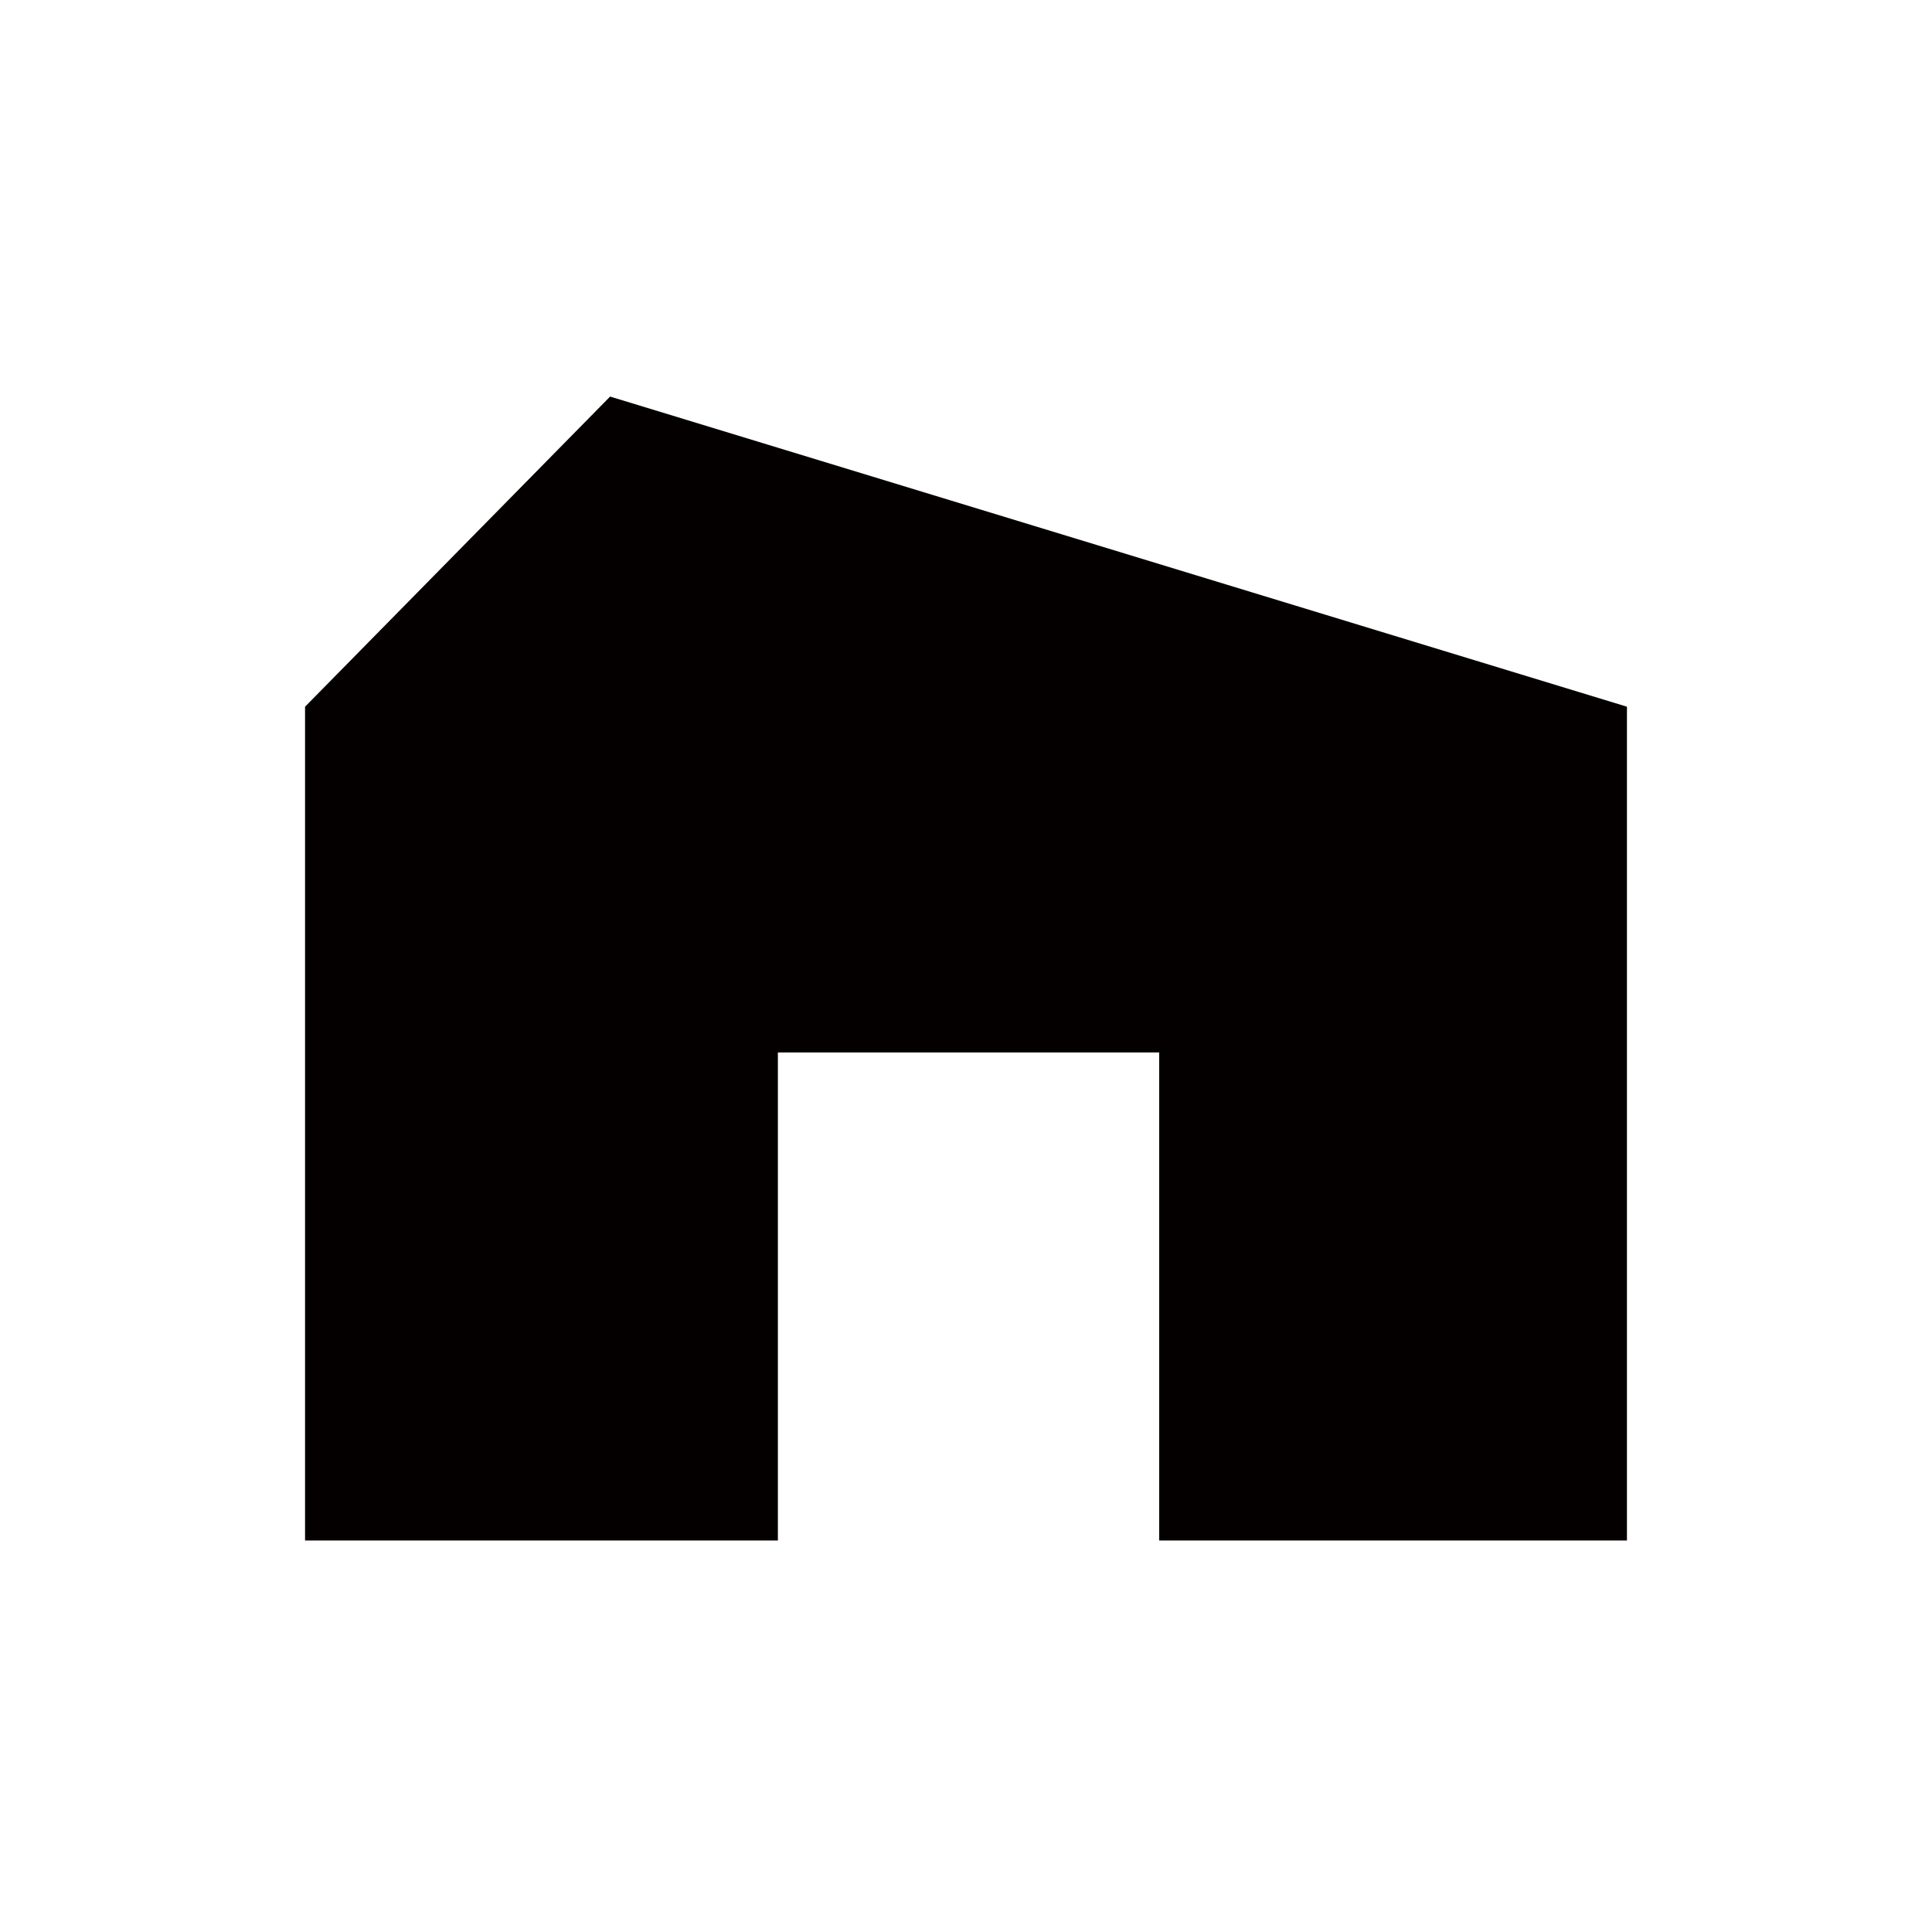 <?xml version="1.0" encoding="utf-8"?>
<!-- Generator: Adobe Illustrator 26.5.0, SVG Export Plug-In . SVG Version: 6.00 Build 0)  -->
<svg version="1.1" id="Layer_1" xmlns="http://www.w3.org/2000/svg" xmlns:xlink="http://www.w3.org/1999/xlink" x="0px" y="0px"
	 viewBox="0 0 38 38" style="enable-background:new 0 0 38 38;" xml:space="preserve">
<style type="text/css">
	.st0{fill:#040000;}
</style>
<path id="Path_432303" class="st0" d="M6,13.9v16.4h9.3v-9.6h7.5v9.6H32V13.9l-20-6.1L6,13.9z"/>
</svg>
